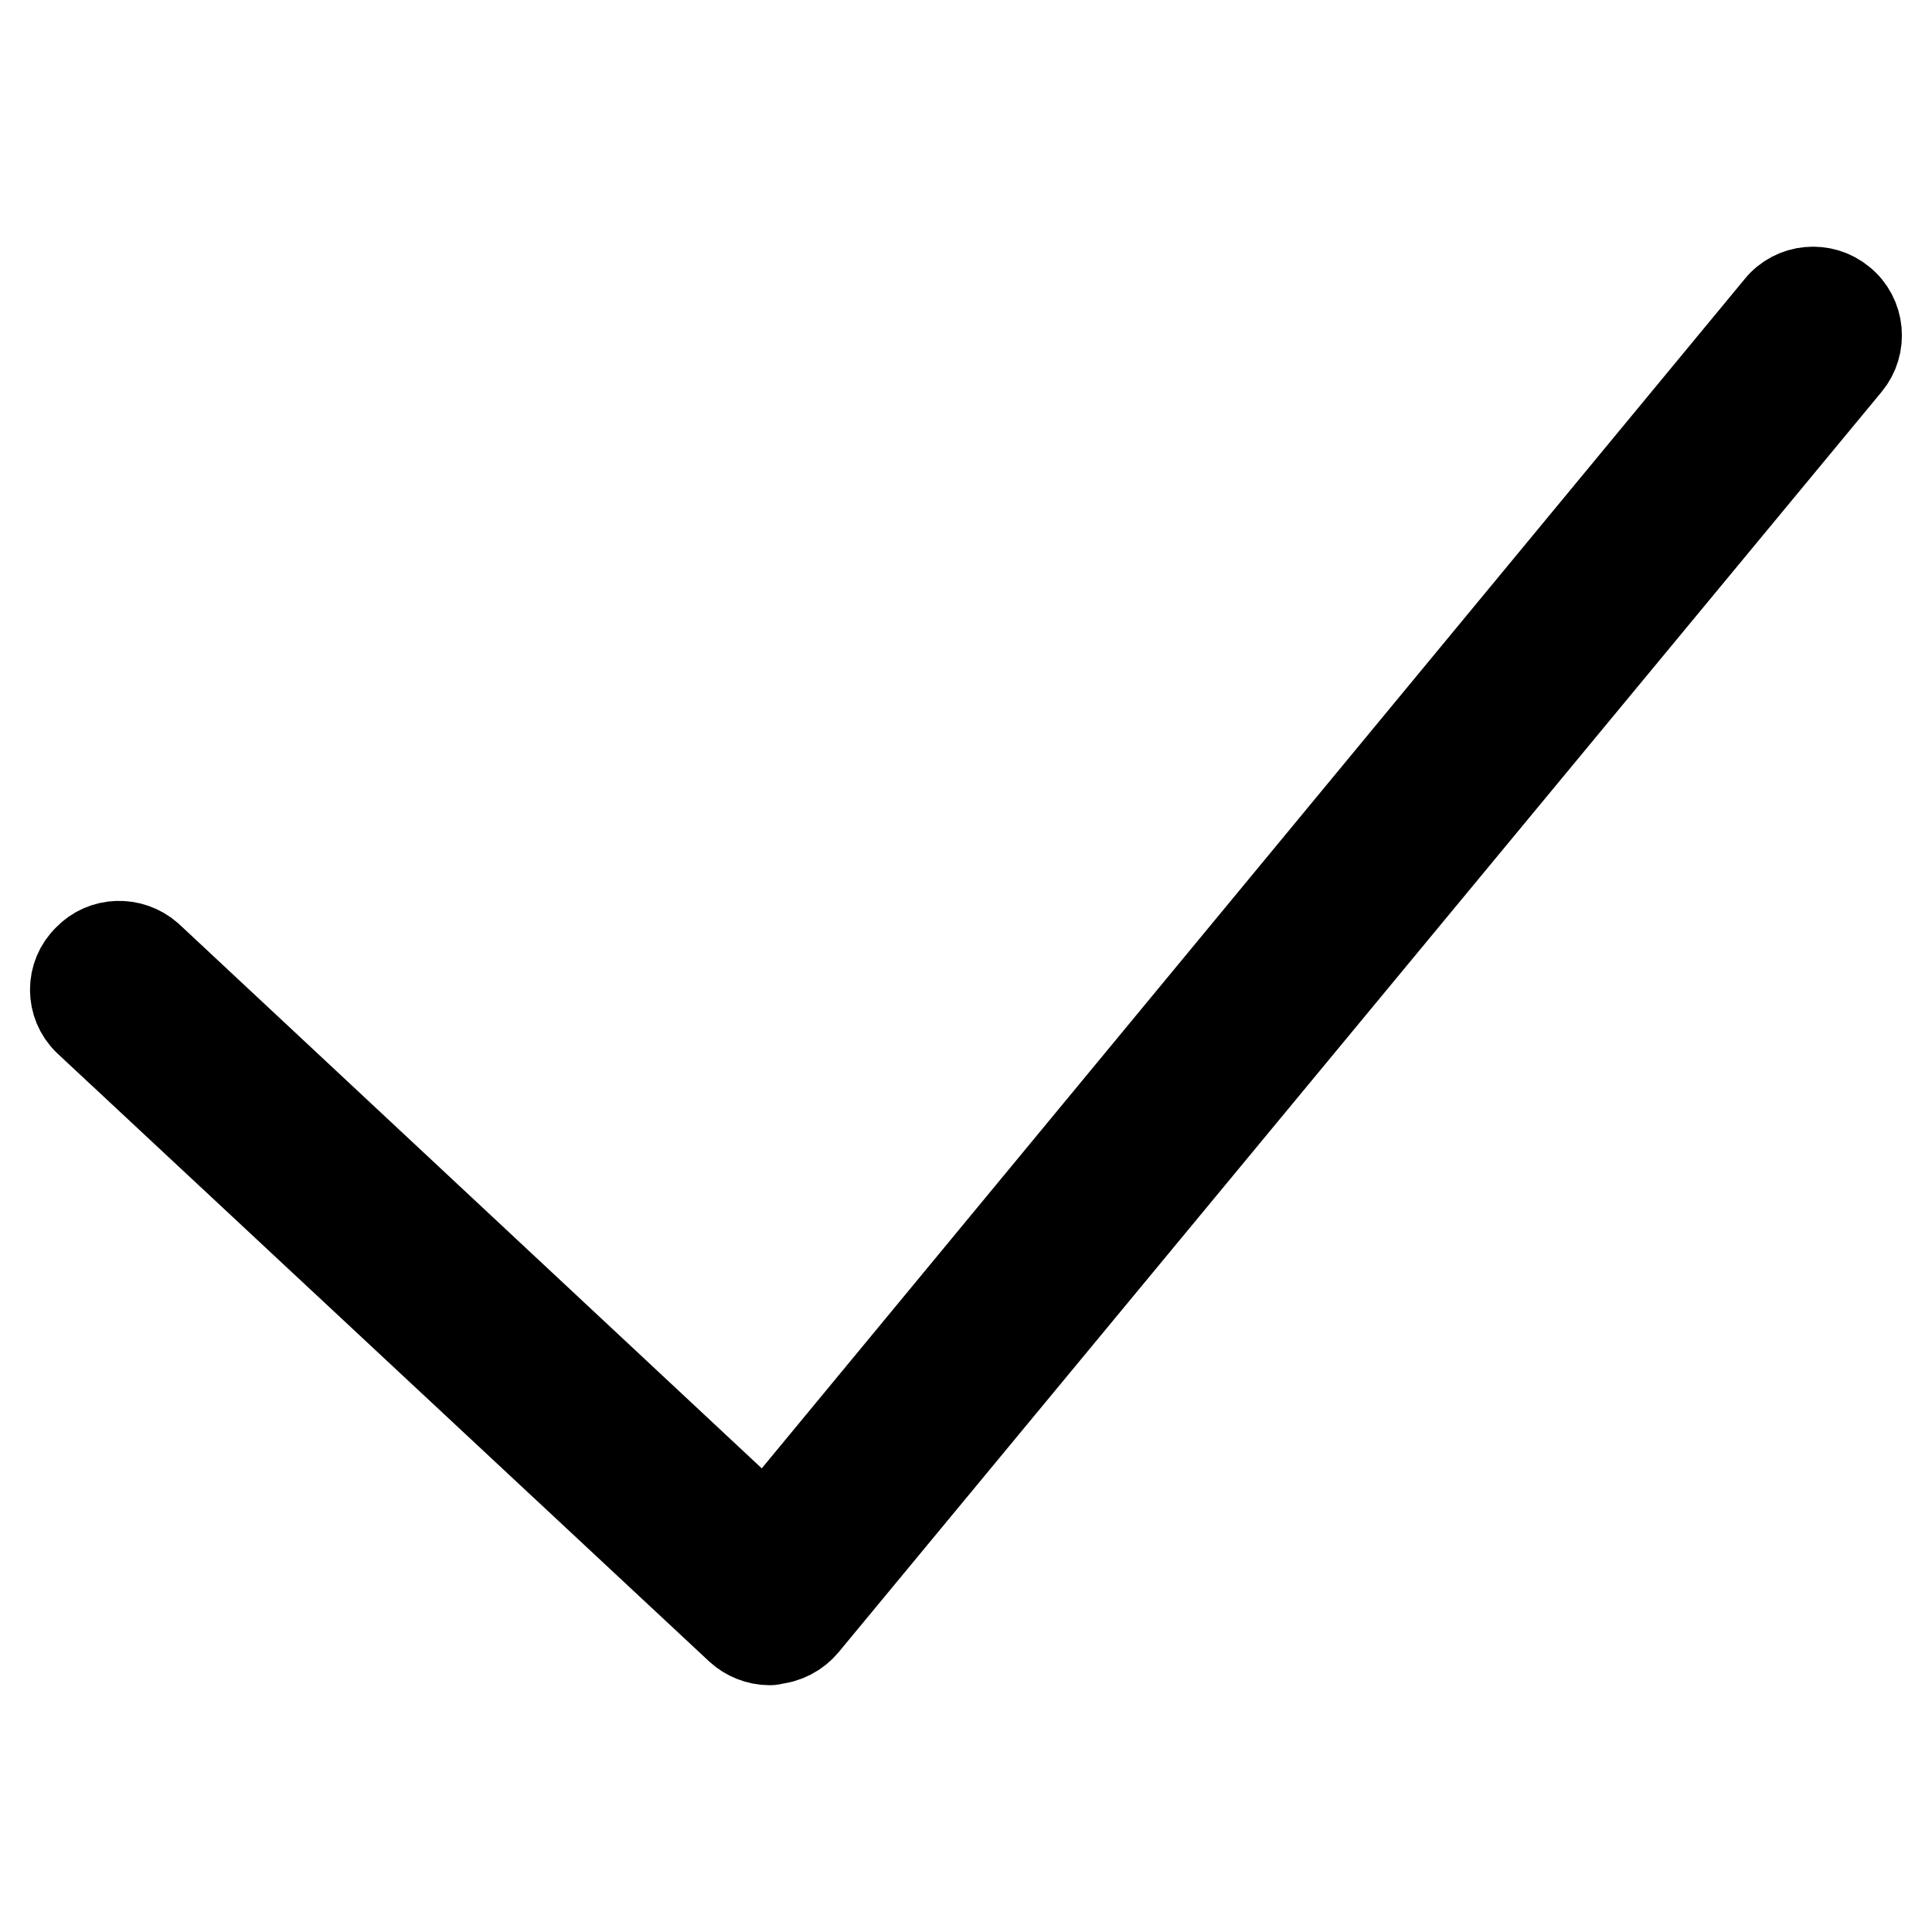 <?xml version="1.0" encoding="utf-8"?>
<!-- Svg Vector Icons : http://www.onlinewebfonts.com/icon -->
<!DOCTYPE svg PUBLIC "-//W3C//DTD SVG 1.1//EN" "http://www.w3.org/Graphics/SVG/1.1/DTD/svg11.dtd">
<svg version="1.1" xmlns="http://www.w3.org/2000/svg" xmlns:xlink="http://www.w3.org/1999/xlink" x="0px" y="0px" viewBox="0 0 256 256" enable-background="new 0 0 256 256" xml:space="preserve">
<g> <path stroke-width="12" fill-opacity="0" stroke="#000000"  d="M102,217.3c-1.5,0-2.9-0.6-3.9-1.5l-86.4-80.6c-2.3-2.2-2.3-5.9,0-8.1c2.1-2.2,5.6-2.3,7.9-0.3l81.9,76.5 L235.8,40.8c2-2.5,5.7-2.8,8.1-0.8c2.5,2,2.8,5.7,0.8,8.1l-138.2,167c-1,1.2-2.5,2-4.1,2.1C102.3,217.3,102.1,217.3,102,217.3z"/></g>
</svg>